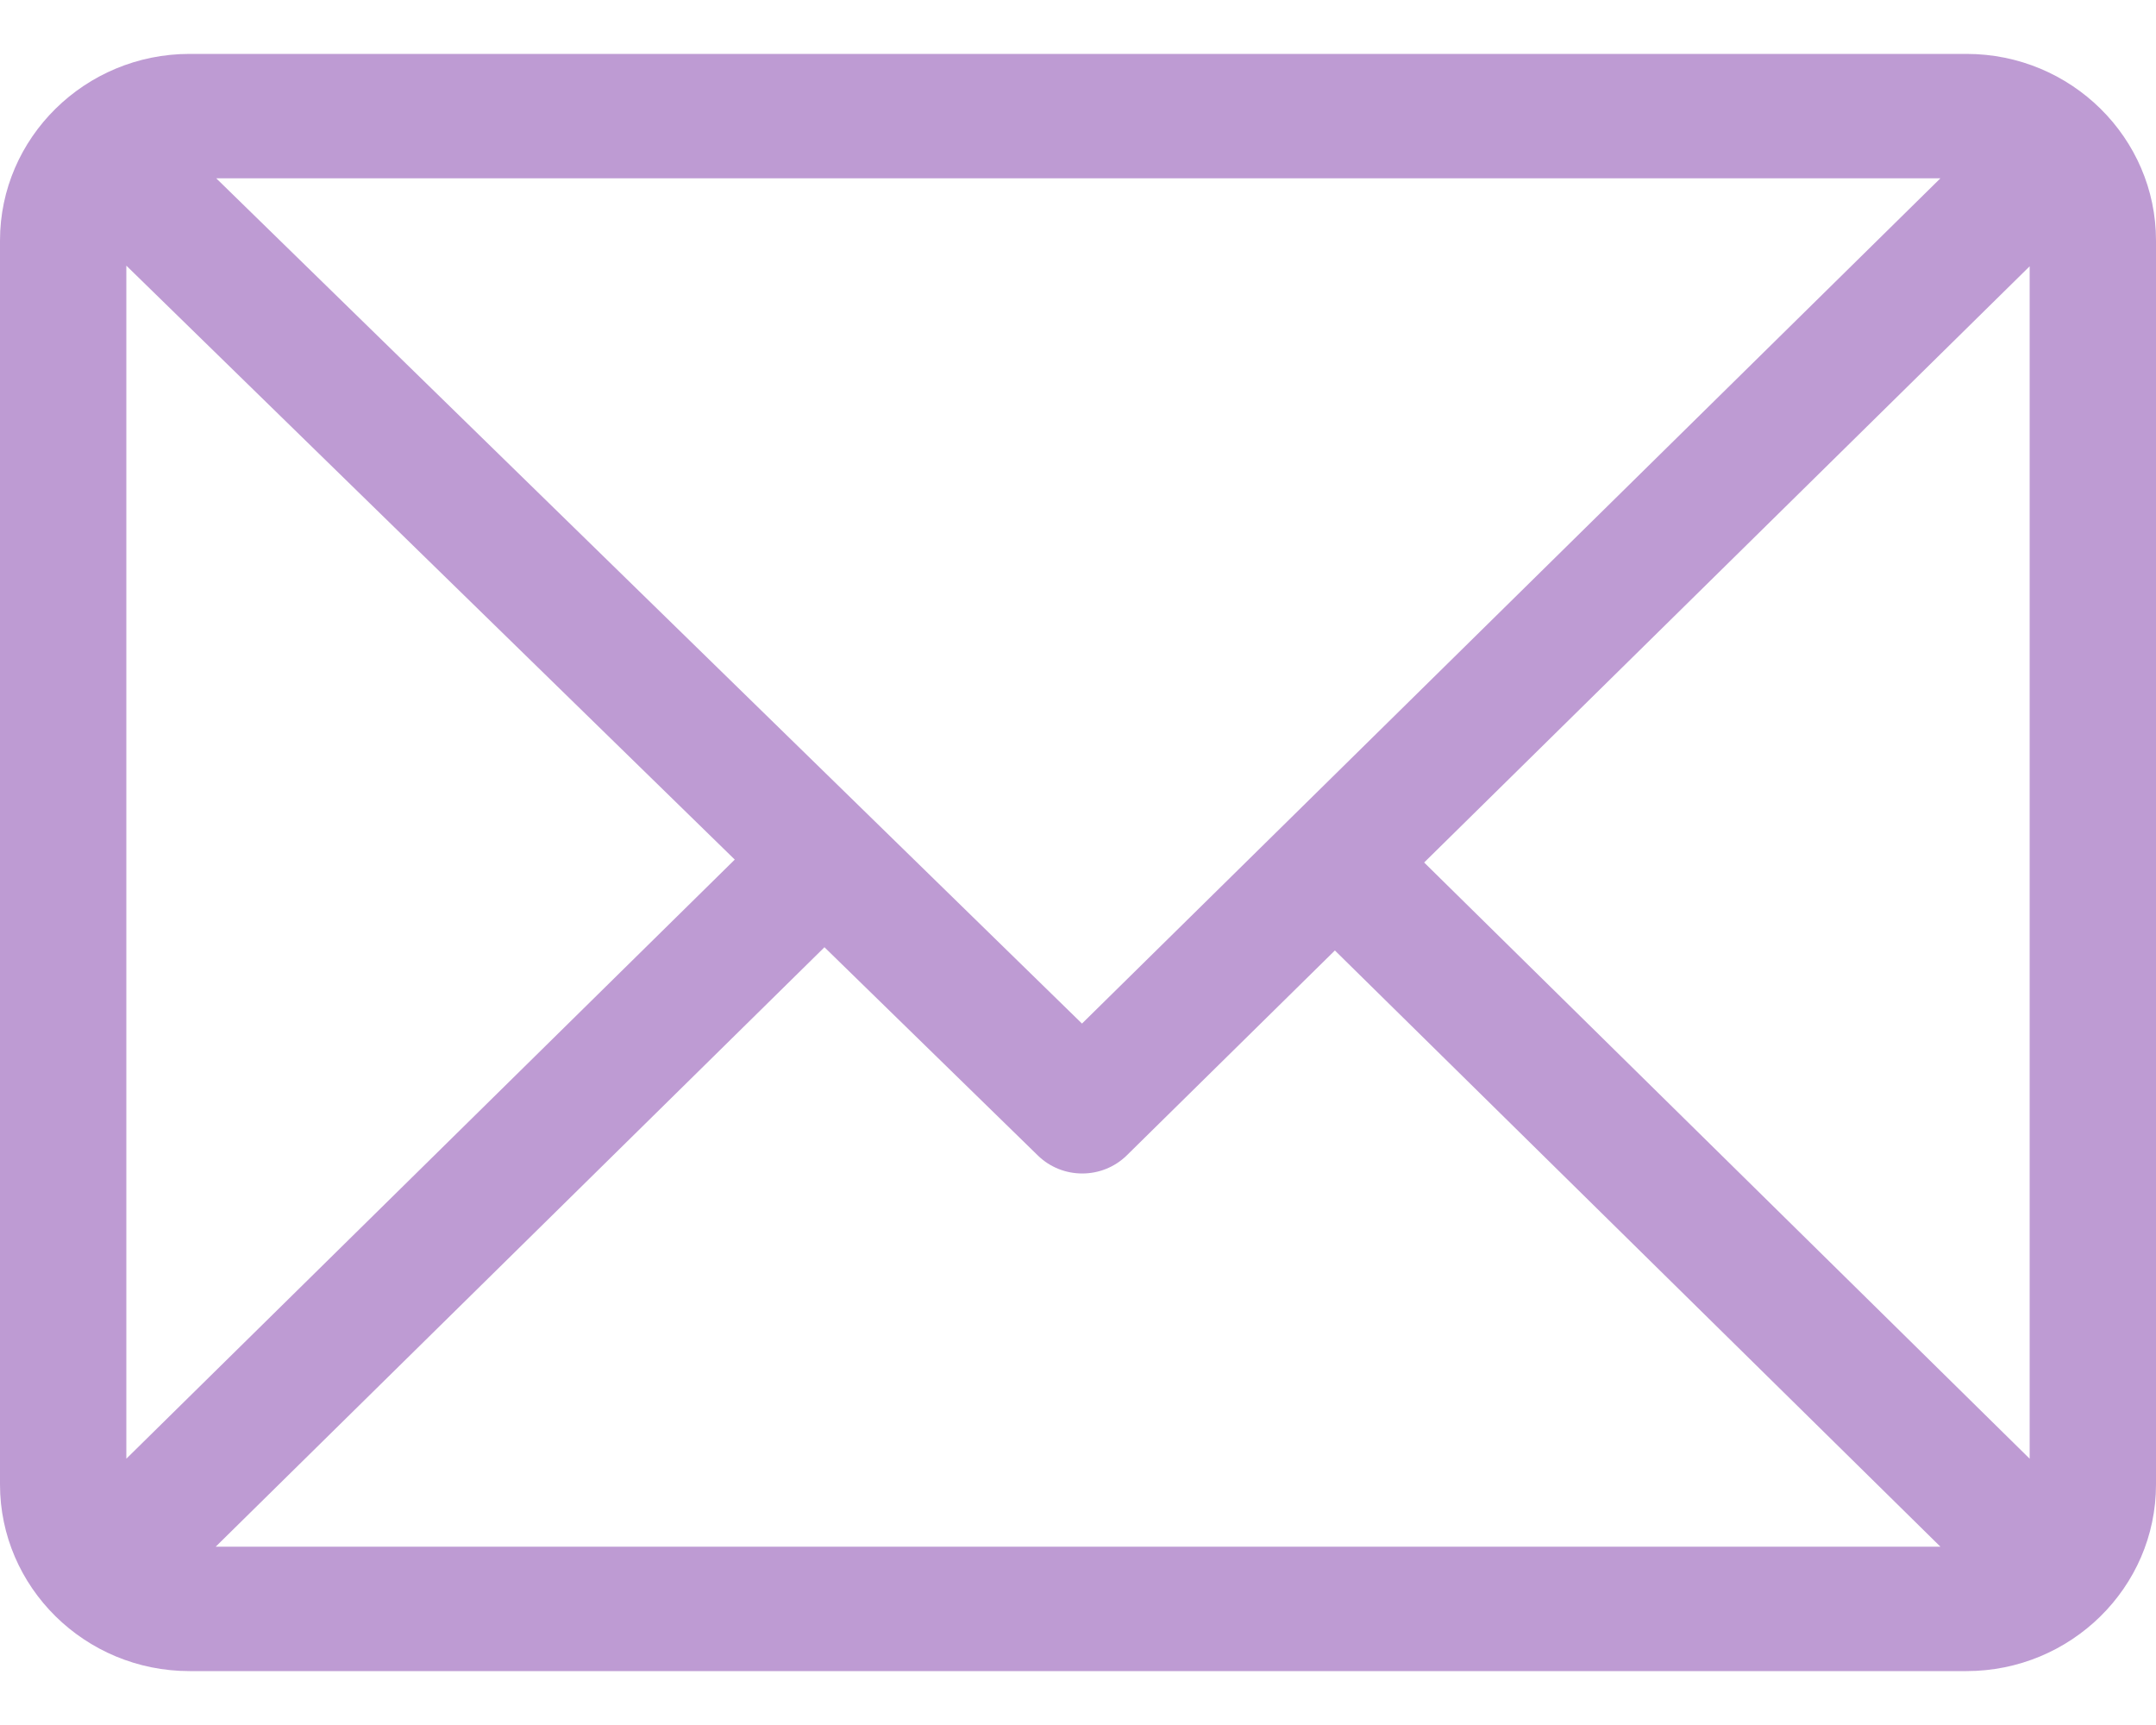 <svg xmlns="http://www.w3.org/2000/svg" fill="none" viewBox="0 0 20 16" height="16" width="20">
<path fill="#BE9BD3" d="M18.242 0.5H1.758C0.79 0.5 0 1.277 0 2.231V13.769C0 14.72 0.786 15.5 1.758 15.5H18.242C19.208 15.5 20 14.726 20 13.769V2.231C20 1.28 19.214 0.5 18.242 0.5ZM18 1.654L10.037 9.494L2.006 1.654H18ZM1.172 13.53V2.464L6.816 7.973L1.172 13.53ZM2.001 14.346L7.648 8.786L9.627 10.717C9.856 10.941 10.225 10.94 10.453 10.716L12.383 8.816L18 14.346H2.001ZM18.828 13.53L13.211 8L18.828 2.47V13.53Z" id="Vector"></path>
</svg>
